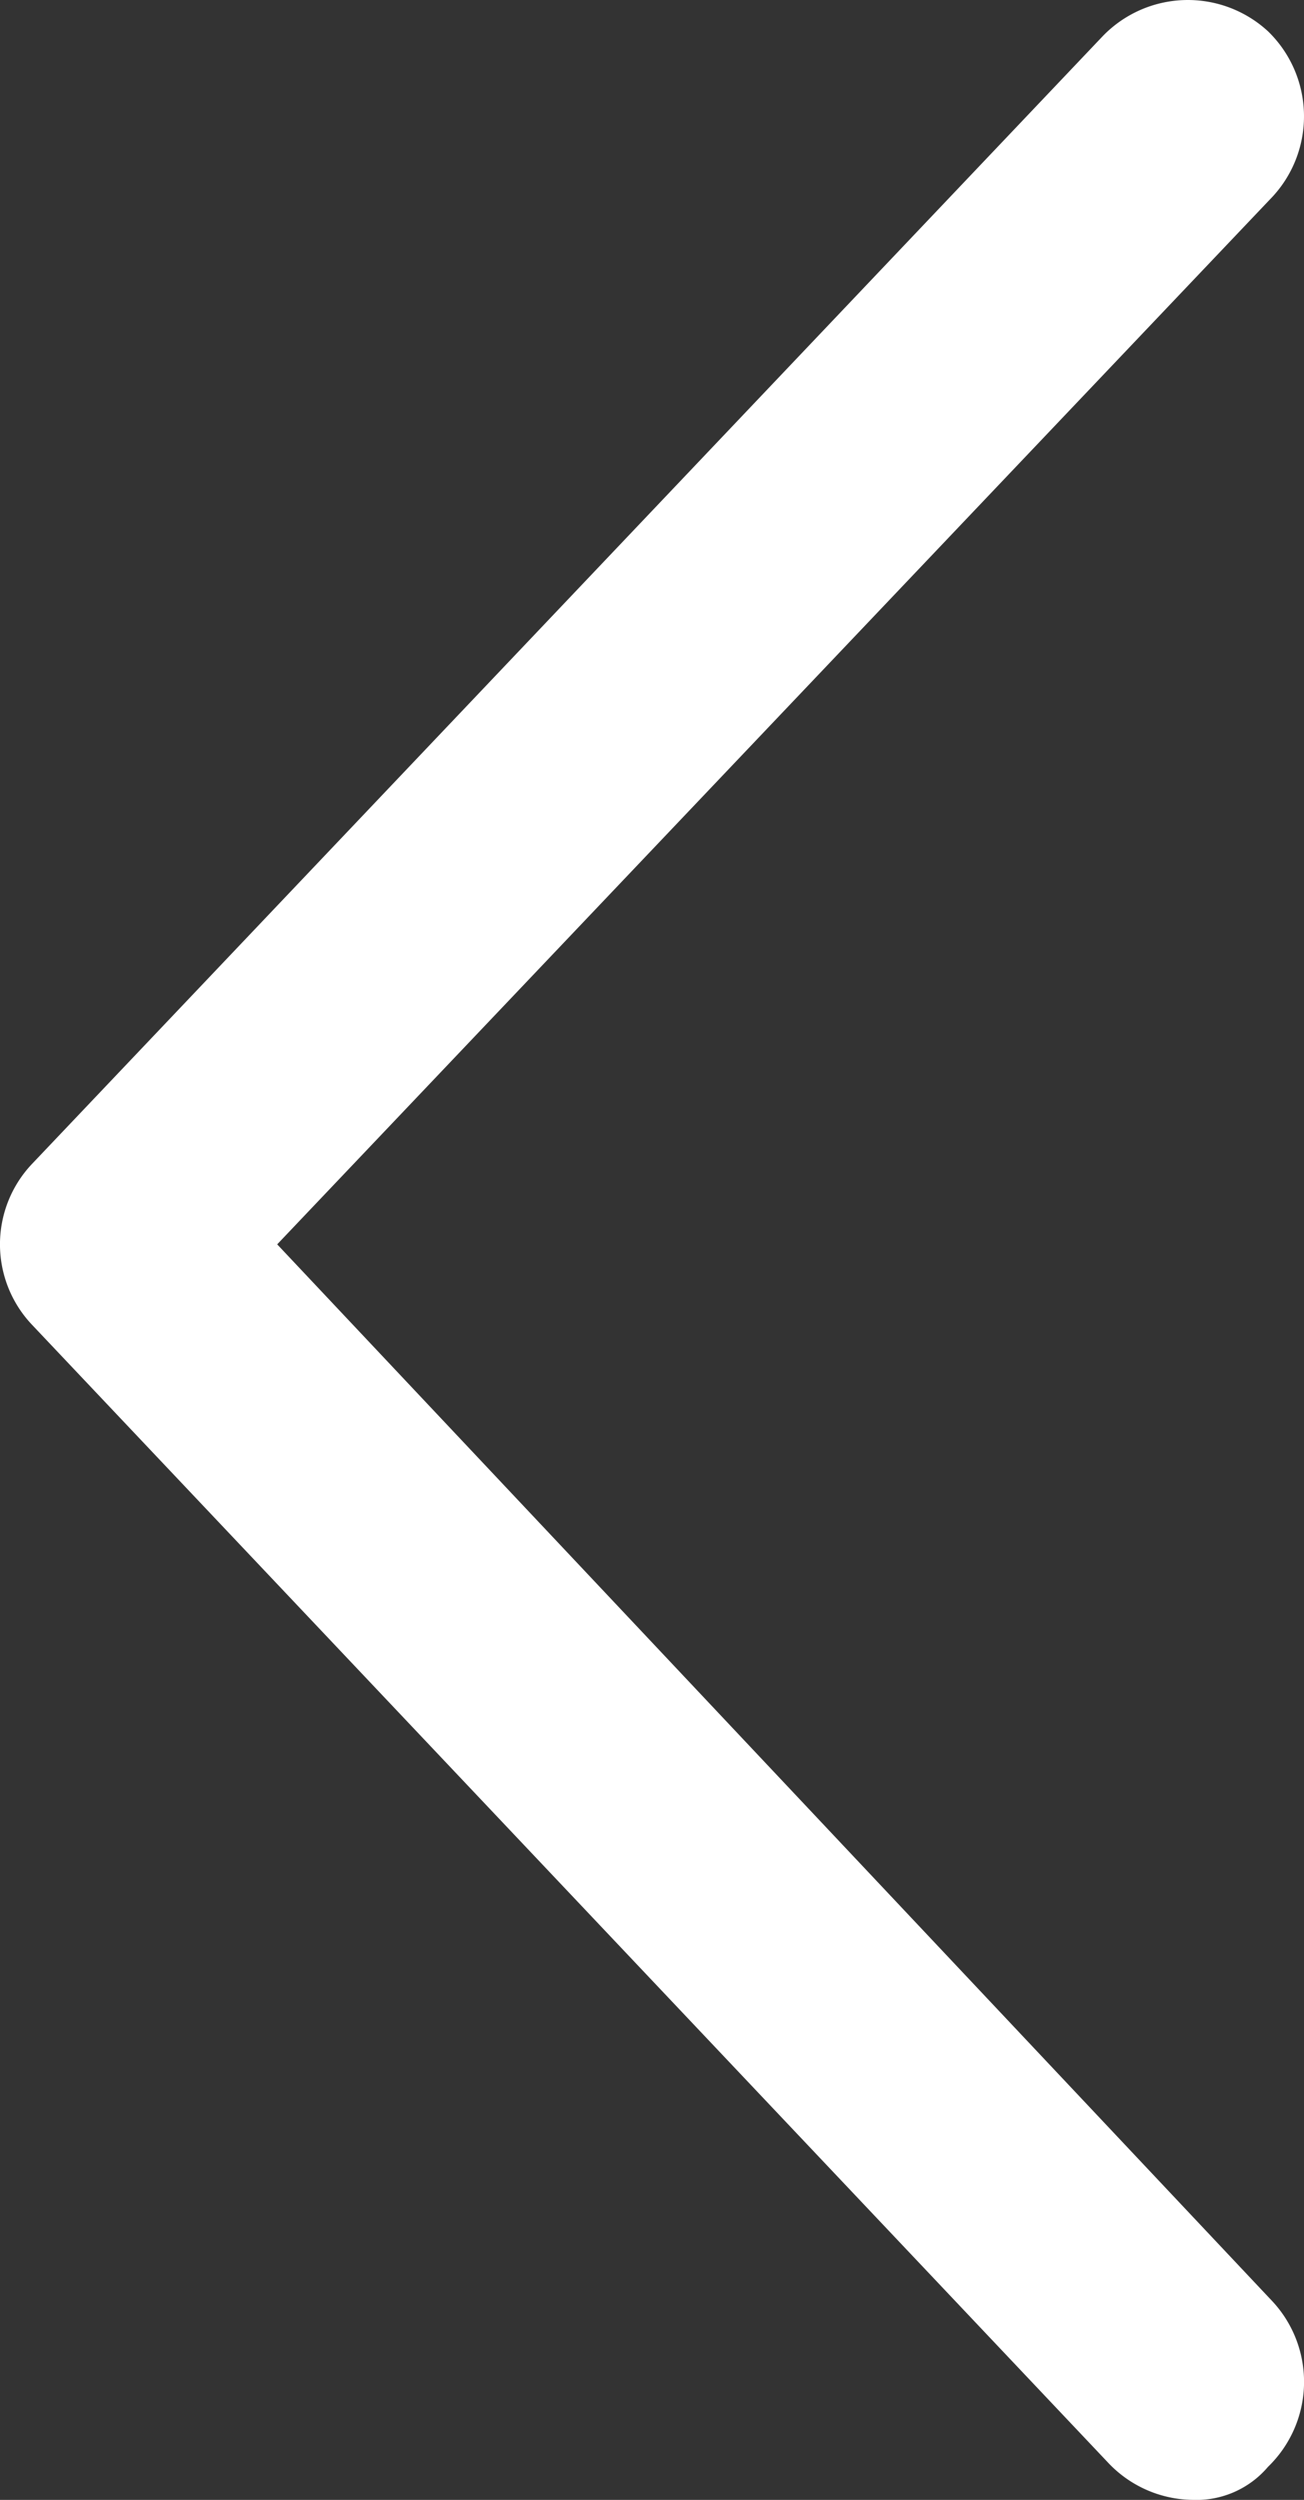 <svg xmlns="http://www.w3.org/2000/svg" width="27.638" height="52.963" viewBox="0 0 27.638 52.963">
  <rect x="0" y="0" width="27.638" height="52.963" fill="#333333" stroke="none"/>
  <path id="icon-slider" d="M25.3,53a2.5,2.5,0,0,1-1.8-.8L.7,28.1a2.477,2.477,0,0,1,0-3.4L23.4.8A2.508,2.508,0,0,1,26.9.7,2.508,2.508,0,0,1,27,4.2L5.9,26.4,27,48.8a2.505,2.505,0,0,1-.1,3.5A1.99,1.99,0,0,1,25.3,53Z" transform="translate(-0.025 -0.037)" fill="#fff"/>
</svg>
